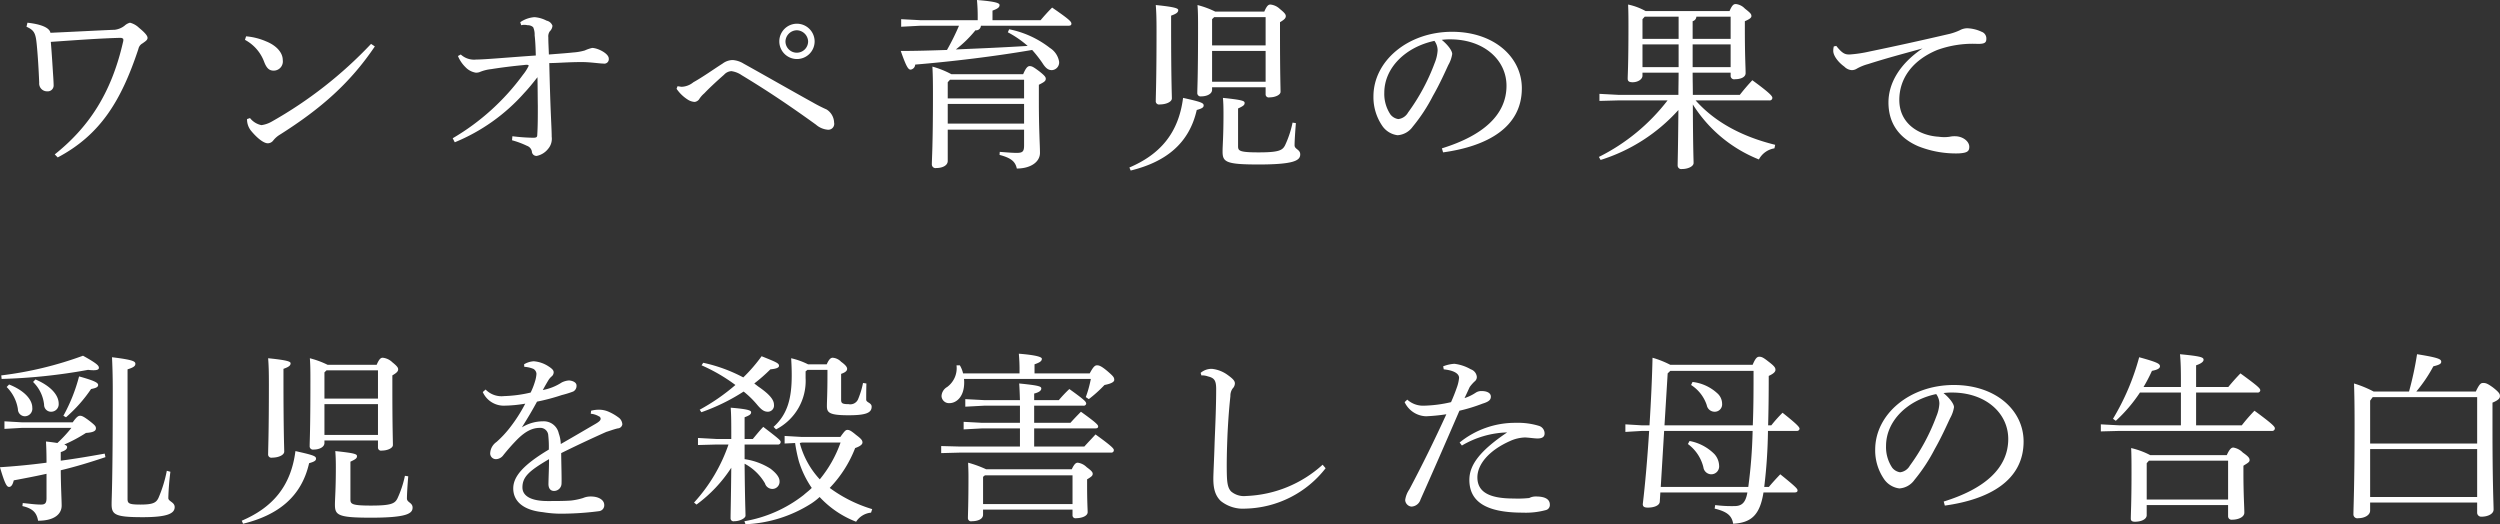 <svg xmlns="http://www.w3.org/2000/svg" width="495.47" height="103.9" viewBox="0 0 495.47 103.9">
  <rect x="0" y="0" width="495.47" height="103.9" fill="#333333" stroke="none"/>
  <defs>
    <style>
      .cls-1 {
        fill: #fff;
        fill-rule: evenodd;
      }
    </style>
  </defs>
  <path id="ワンオペ育児の果て_乳児を殺害した母の告白_" data-name="ワンオペ育児の果て 乳児を殺害した母の告白 " class="cls-1" d="M1929.44,24331.2c1.56,0.7,1.82,1.3,2.04,3.6s0.37,4.8.48,7.5a1.555,1.555,0,0,0,1.6,1.7,1.161,1.161,0,0,0,1.26-1.2c0-.3-0.04-1.1-0.08-1.7-0.14-2.1-.26-4.3-0.48-6.9,4.38-.3,9.64-0.7,13.8-0.8a0.8,0.8,0,0,1,.55.2,1.148,1.148,0,0,1-.03.6c-2.34,10.3-6.9,17-13.54,22.3l0.59,0.6c8.5-4.5,12.61-11.3,15.99-21.5a1.611,1.611,0,0,1,.81-1.1c0.71-.5,1-0.7,1-1.1s-0.48-1-1.7-2a3.969,3.969,0,0,0-1.78-1,2.553,2.553,0,0,0-1.08.6,3.926,3.926,0,0,1-1.93.8c-2.59.1-8.26,0.4-12.75,0.6-0.19-1-1.82-1.7-4.56-2Zm43.3,2.6a8.126,8.126,0,0,1,3.78,4.3c0.52,1.4,1.08,1.8,1.93,1.8a1.823,1.823,0,0,0,1.78-2.1c0-1.5-1.3-2.9-3.3-3.7a12.524,12.524,0,0,0-3.97-1Zm24.99,0.8a83.406,83.406,0,0,1-19.69,15.4,5.575,5.575,0,0,1-2.04.7,3.828,3.828,0,0,1-2.26-1.4l-0.59.2a3.6,3.6,0,0,0,.78,2.3c1.41,1.7,2.63,2.5,3.33,2.5a1.386,1.386,0,0,0,1.04-.5,4.89,4.89,0,0,1,1.34-1.2c8.23-5.2,13.98-10.3,18.84-17.5Zm16.59,19.5a37.305,37.305,0,0,0,13.79-9.8c0.67-.7,1.67-1.9,2.6-3.1,0.04,1.9.04,4,.07,5.7,0,2.1,0,4-.11,5.7,0,0.5-.18.6-0.85,0.6a37.047,37.047,0,0,1-4.08-.3l-0.07.8a17.126,17.126,0,0,1,2.96,1.1,1.494,1.494,0,0,1,.97,1.1,0.907,0.907,0,0,0,.96.9,3.828,3.828,0,0,0,2.26-1.4,3.058,3.058,0,0,0,.71-2.4c0-1.8-.26-4.7-0.48-14.6,1.7,0,3.67-.2,6.45-0.2,1.7,0,3.52.3,4.3,0.3a0.887,0.887,0,0,0,1.04-1c0-1-2.19-2.1-3.3-2.1a7.537,7.537,0,0,0-1.45.5,10.959,10.959,0,0,1-2.33.4c-0.89.1-2.16,0.2-4.79,0.4-0.04-1.3-.11-2.3-0.11-3.4a1.742,1.742,0,0,1,.3-1.2,1.675,1.675,0,0,0,.52-1.1,1.557,1.557,0,0,0-1.15-1,6.163,6.163,0,0,0-2.41-.7,5.674,5.674,0,0,0-2.82,1l0.18,0.6a2.679,2.679,0,0,1,1.26,0,1.535,1.535,0,0,1,1.12.4,3.6,3.6,0,0,1,.29,1.6c0.15,1.3.19,2.6,0.23,4-5.79.4-10.13,0.8-11.8,0.8a3.893,3.893,0,0,1-3.07-1l-0.56.3a6.567,6.567,0,0,0,1.48,2.2,3.613,3.613,0,0,0,2.04,1.1,2,2,0,0,0,.74-0.1,8.17,8.17,0,0,1,2.34-.6c1.85-.3,4.23-0.6,6.38-0.8,0.74-.1,1.22-0.1.96,0.3a8.741,8.741,0,0,1-1.04,1.6,46.092,46.092,0,0,1-13.94,12.6Zm43.96-10.6a7.565,7.565,0,0,0,2.15,2.1,2.819,2.819,0,0,0,1.44.5,1.305,1.305,0,0,0,.86-0.5,5.159,5.159,0,0,1,1.04-1.2c0.85-.9,2.22-2.2,3.93-3.7a2.1,2.1,0,0,1,1.44-.7,4.7,4.7,0,0,1,2.04.8c4.97,3,9.31,5.9,14.72,9.8a4.043,4.043,0,0,0,2.27,1,1.17,1.17,0,0,0,1.33-1.4,3.191,3.191,0,0,0-1.48-2.6,28.912,28.912,0,0,1-2.75-1.4c-4.52-2.5-9.04-5.1-13.72-7.7a4.73,4.73,0,0,0-2.15-.7,3.412,3.412,0,0,0-2,.7c-1.89,1.2-3.97,2.7-5.79,3.7a3.884,3.884,0,0,1-2.29.9c-0.26,0-.56-0.1-0.86-0.1Zm23.8-12.9a3.5,3.5,0,1,0,3.56,3.5A3.521,3.521,0,0,0,2082.08,24330.6Zm0,1.3a2.3,2.3,0,0,1,2.27,2.2,2.245,2.245,0,0,1-4.49,0A2.292,2.292,0,0,1,2082.08,24331.9Zm41.85,0.4a20.3,20.3,0,0,1,3.93,2.7c-4.75.3-9.5,0.5-14.24,0.7a22.971,22.971,0,0,0,3.89-3.8,0.941,0.941,0,0,0,1.08-.9h17.35c0.37,0,.59-0.1.59-0.4,0-.4-0.33-0.8-3.82-3.2-0.81.8-1.52,1.6-2.29,2.5h-9.53v-1.9c1.14-.4,1.4-0.7,1.4-1.1s-0.81-.7-4.48-1a33.785,33.785,0,0,1,.15,3.4v0.6h-11.39l-3.78-.2v1.5l3.78-.2h7.68a46.556,46.556,0,0,1-2.38,4.8c-3.04.1-6.11,0.2-9.16,0.2,1.12,3.2,1.49,3.7,1.97,3.7a1.059,1.059,0,0,0,.89-1c7.23-.6,15.61-1.6,23.18-2.9a24.581,24.581,0,0,1,2.04,2.6c0.63,1,1.15,1.4,1.85,1.4a1.523,1.523,0,0,0,1.45-1.7,4,4,0,0,0-1.82-2.7,19.222,19.222,0,0,0-8.08-3.7Zm3.22,19.3v3.1c0,1.2-.26,1.5-1.44,1.5-1.01,0-1.97-.1-3.38-0.2l-0.04.6c2.27,0.6,3.12,1.3,3.42,2.7,2.74,0,4.59-1.3,4.59-3.1,0-1.6-.22-4.3-0.22-10.5v-3c0.97-.5,1.37-0.7,1.37-1.2,0-.3-0.18-0.6-1.33-1.5-1.08-.8-1.41-1-1.86-1-0.37,0-.74.3-1.29,1.6h-14.24a17.826,17.826,0,0,0-3.75-1.5c0.11,2,.11,3.8.11,5.9,0,9.6-.22,12.4-0.22,13.5a0.729,0.729,0,0,0,.89.7c1.22,0,2.26-.5,2.26-1.4v-6.2h15.13Zm0-6.2h-15.13v-3.2l0.45-.5h14.68v3.7Zm0,1.1v3.9h-15.13v-3.9h15.13Zm37.89-18.3a18.094,18.094,0,0,0-3.52-1.3c0.11,1.4.11,2.8,0.11,4.6,0,9.7-.15,11.8-0.15,12.8a0.658,0.658,0,0,0,.78.7c1.15,0,2.15-.5,2.15-1.3v-0.5h10.61v1.4a0.606,0.606,0,0,0,.74.6c1.18,0,2.22-.5,2.22-1.1,0-.9-0.11-3.5-0.11-11.7v-2.1c0.85-.5,1.15-0.8,1.15-1.2,0-.3-0.15-0.6-1.15-1.4a3.186,3.186,0,0,0-1.89-.9c-0.33,0-.67.1-1.22,1.4h-9.72Zm9.98,13.9h-10.61v-6.1h10.61v6.1Zm0-7.2h-10.61v-5.2l0.41-.4h10.2v5.6Zm-5.46,12.5c1.08-.5,1.3-0.7,1.3-1.1s-0.44-.6-4.3-1c0.08,0.9.11,1.7,0.11,3.2,0,4.5-.18,6.2-0.18,7.4,0,2.1.59,2.6,7.12,2.6,7.08,0,8.27-.8,8.27-2,0-1-1.12-1-1.12-1.8s0.12-2.7.26-4.4l-0.66-.1a19.937,19.937,0,0,1-1.49,4.5c-0.52,1-1.22,1.4-5.23,1.4-3.78,0-4.08-.3-4.08-1.2v-7.5Zm-21.28,12.3c6.9-1.7,11.57-5.3,13.09-12,1.04-.3,1.37-0.5,1.37-0.9,0-.5-0.48-0.7-4.08-1.5-0.89,7-4.56,11.2-10.64,13.8Zm8.01-30.7c1.15-.4,1.41-0.7,1.41-1.1,0-.3-0.41-0.6-4.45-1,0.11,1.4.15,2.6,0.15,5.2,0,9.8-.15,12.6-0.15,13.8a0.643,0.643,0,0,0,.78.7c1.26,0,2.41-.5,2.41-1.2,0-.9-0.15-3.8-0.15-14.2v-2.2Zm53.9,27.1c8.67-1.2,15.61-4.9,15.61-12.7,0-6.2-5.53-11.2-13.83-11.2-8.76,0-15.58,5.8-15.58,12.8a10.057,10.057,0,0,0,1.86,6,4.337,4.337,0,0,0,2.92,1.7,4.013,4.013,0,0,0,3.01-1.7,33.568,33.568,0,0,0,4-6.1c1.38-2.4,2.53-5,3.04-6.1a6.286,6.286,0,0,0,.78-2.2c0-.6-0.74-1.7-2.07-2.8a12.357,12.357,0,0,1,1.92-.1c6.49,0.1,10.91,4.1,10.91,9.2,0,5.8-4.71,9.9-12.8,12.4Zm-1.71-22.1a3.2,3.2,0,0,1,.63,1.9,7.842,7.842,0,0,1-.59,2.5,40.215,40.215,0,0,1-5.27,9.8,2.557,2.557,0,0,1-1.93,1.3,2.433,2.433,0,0,1-1.55-.9,7.309,7.309,0,0,1-1.23-4.3C2198.54,24339.3,2202.81,24335.2,2208.48,24334Zm36.45,10.7-3.75-.2v1.4l3.75-.1h9.75a39.218,39.218,0,0,1-13.61,11.2l0.34,0.6a34.656,34.656,0,0,0,15.42-9.9c-0.07,8.3-.15,10.1-0.15,11a0.716,0.716,0,0,0,.86.7c1.15,0,2.3-.5,2.3-1.2s-0.11-2.3-.15-11.6a27.415,27.415,0,0,0,13.09,10.9,4.268,4.268,0,0,1,3.08-2.2l0.15-.7c-6.9-1.7-12.13-4.7-15.77-8.8h14.62a0.512,0.512,0,0,0,.59-0.5c0-.3-0.26-0.8-3.97-3.5-0.93,1-1.7,1.9-2.48,2.9h-9.31c0-1.5-.04-2.9-0.04-4.4h7.53v0.6a0.686,0.686,0,0,0,.85.7c1.15,0,2.12-.4,2.12-1.2,0-1.3-.15-3.1-0.15-8.8v-1.5c0.96-.4,1.3-0.7,1.3-1,0-.4-0.15-0.6-1.3-1.5a2.9,2.9,0,0,0-1.78-.9c-0.37,0-.71.1-1.26,1.4h-16.62a12.24,12.24,0,0,0-3.48-1.3c0.07,1.5.07,2.8,0.07,4.4,0,7.7-.15,9.4-0.15,10.3,0,0.5.3,0.7,0.97,0.7,1.07,0,1.96-.6,1.96-1.3v-0.6h7.16c0,1.5-.04,2.9-0.04,4.4h-11.9Zm22.25-15.5v4.4h-7.53v-3.5a0.97,0.97,0,0,0,.74-0.9h6.79Zm-10.31,0v4.4h-7.16v-3.9l0.45-.5h6.71Zm10.31,5.5v4.5h-7.53v-4.5h7.53Zm-10.31,0v4.5h-7.16v-4.5h7.16Zm30.76,0.4a3.354,3.354,0,0,0-.11.9c0,0.9.93,2.2,2.19,3.1a2.26,2.26,0,0,0,1.48.7,1.86,1.86,0,0,0,1.01-.3,9.606,9.606,0,0,1,2.22-.9c3.75-1.2,6.82-2,10.79-3.1-4.74,3.2-6.75,7.1-6.75,10.7,0,4.2,2.19,7.1,5.94,8.7a20.12,20.12,0,0,0,8.04,1.4c1.6-.1,2.04-0.4,2.04-1.3,0-1.1-1.29-2.1-2.85-2.1a4.527,4.527,0,0,0-1.04.1,7.337,7.337,0,0,1-2.15,0c-3.64-.2-7.83-2.4-7.83-7.3,0-4.1,2.45-7.8,7.53-9.9a20.592,20.592,0,0,1,8.01-1.2c1.3,0,1.71-.2,1.71-1a1.4,1.4,0,0,0-.93-1.4,7.246,7.246,0,0,0-2.89-.7,3.152,3.152,0,0,0-1.45.4,11.444,11.444,0,0,1-1.96.7c-5.57,1.3-11.02,2.5-15.88,3.5a25.759,25.759,0,0,1-4,.6c-0.82,0-1.37-.1-2.63-1.7Zm-359.12,74.5-3.44-.2v1.5l3.44-.2h9.83a25.777,25.777,0,0,1-2.78,3c-0.59-.1-1.33-0.2-2.26-0.3,0.07,1.2.11,2.4,0.11,4.2-3,.4-6.12.7-9.23,0.9,1,3.4,1.37,3.9,1.81,3.9,0.41,0,.71-0.4.93-1.3,2.11-.4,4.26-0.8,6.49-1.3v4.8c0,1-.26,1.3-1.11,1.3-1.19,0-2.41-.2-3.6-0.3l-0.07.6c2.26,0.5,2.85,1.5,3.11,2.9,3.34,0,4.67-1.4,4.67-3,0-1.1-.15-3.5-0.18-7,2.93-.7,5.89-1.6,8.86-2.6l-0.15-.7c-2.78.5-5.71,1-8.71,1.4v-1.7c0.92-.3,1.26-0.6,1.26-1,0-.2-0.11-0.3-0.56-0.5a29.478,29.478,0,0,0,4.3-2.3c1.67-.1,1.97-0.5,1.97-0.9s-0.15-.6-1.3-1.5c-1.19-.9-1.52-1-1.85-1s-0.67.2-1.45,1.3h-10.09Zm2.23-8a7.334,7.334,0,0,1,2.19,4.5,1.367,1.367,0,0,0,1.41,1.4,1.489,1.489,0,0,0,1.48-1.6c0-1.7-1.56-3.5-4.6-4.8Zm-5.23,1a7.847,7.847,0,0,1,2.23,4.4,1.4,1.4,0,0,0,1.37,1.4,1.505,1.505,0,0,0,1.48-1.7c0-1.6-1.56-3.4-4.6-4.6Zm11.76,6a28.568,28.568,0,0,0,4.97-5.6c1.03-.2,1.4-0.4,1.4-0.8s-0.51-.8-3.78-1.7a33.425,33.425,0,0,1-3.11,7.8Zm19.98,10.6a25.858,25.858,0,0,1-1.66,5.4c-0.45.9-1.01,1.3-3.53,1.3-2.26,0-2.59-.2-2.59-1.1v-25.7c1.29-.4,1.55-0.7,1.55-1.1,0-.5-0.55-0.8-4.63-1.3,0.07,1.5.15,3.4,0.15,6.6,0,18.3-.23,21.1-0.23,22.5,0,2.1.67,2.6,6.16,2.6,4.82,0,6.34-.7,6.34-2,0-1-1.26-1.1-1.26-1.8a51.185,51.185,0,0,1,.41-5.2Zm-32.74-18.2a111.318,111.318,0,0,0,17.13-1.8c1.63,0.2,2.15,0,2.15-.4s-0.26-.8-3.15-2.4a72.1,72.1,0,0,1-16.2,3.9Zm64.61-2.8a18.094,18.094,0,0,0-3.52-1.3c0.11,1.4.11,2.8,0.11,4.6,0,9.7-.15,11.8-0.15,12.8a0.658,0.658,0,0,0,.78.7c1.15,0,2.15-.5,2.15-1.3v-0.5h10.61v1.4a0.6,0.6,0,0,0,.74.6c1.18,0,2.22-.5,2.22-1.1,0-.9-0.11-3.5-0.11-11.7v-2.1c0.85-.5,1.15-0.8,1.15-1.2,0-.3-0.15-0.6-1.15-1.4a3.186,3.186,0,0,0-1.89-.9c-0.33,0-.67.1-1.22,1.4h-9.72Zm9.98,13.9h-10.61v-6.1h10.61v6.1Zm0-7.2h-10.61v-5.2l0.41-.4h10.2v5.6Zm-5.46,12.5c1.08-.5,1.3-0.7,1.3-1.1s-0.44-.6-4.3-1c0.07,0.9.11,1.7,0.11,3.2,0,4.5-.18,6.2-0.18,7.4,0,2.1.59,2.6,7.12,2.6,7.08,0,8.27-.8,8.27-2,0-1-1.12-1-1.12-1.8s0.11-2.7.26-4.4l-0.66-.1a20.449,20.449,0,0,1-1.49,4.5c-0.52,1-1.22,1.4-5.23,1.4-3.78,0-4.08-.3-4.08-1.2v-7.5Zm-21.28,12.3c6.9-1.7,11.57-5.3,13.09-12,1.04-.3,1.37-0.5,1.37-0.9,0-.5-0.48-0.7-4.08-1.5-0.89,7-4.56,11.2-10.64,13.8Zm8.01-30.7c1.15-.4,1.41-0.7,1.41-1.1,0-.3-0.41-0.6-4.45-1,0.11,1.4.15,2.6,0.15,5.2,0,9.8-.15,12.6-0.15,13.8a0.643,0.643,0,0,0,.78.7c1.26,0,2.41-.5,2.41-1.2,0-.9-0.15-3.8-0.15-14.2v-2.2Zm60.9,8.9a3.773,3.773,0,0,1,1.59.5,0.524,0.524,0,0,1,.37.5c0,0.3-.29.6-1.18,1.1-1.56.9-3.75,2.2-6.72,3.9a6.787,6.787,0,0,0-.4-2.1,3.024,3.024,0,0,0-3.12-2.4,8.007,8.007,0,0,0-4.19,1.2c1.19-1.9,2.08-3.4,3-5.1a40.22,40.22,0,0,0,4.9-1.3,20.865,20.865,0,0,0,2.26-.7,1.243,1.243,0,0,0,.67-1.2c0-.5-0.52-0.9-1.45-1a3.7,3.7,0,0,0-1.48.4,10.371,10.371,0,0,1-3.75,1.5c0.37-.7.78-1.4,1.08-1.9a3.163,3.163,0,0,1,.67-0.8,1.066,1.066,0,0,0,.4-0.8c0-.4-0.26-0.7-1.03-1.2a6.215,6.215,0,0,0-2.9-1,4.094,4.094,0,0,0-1.93.6l0.04,0.5a5.527,5.527,0,0,1,1.78.4,1.188,1.188,0,0,1,.63,1,6.35,6.35,0,0,1-.29,1.5,13.819,13.819,0,0,1-.86,2.2,25.876,25.876,0,0,1-5.26.7,4.4,4.4,0,0,1-3.67-1.3l-0.56.5a4.557,4.557,0,0,0,4.08,2.7,26.721,26.721,0,0,0,4.34-.4,30.607,30.607,0,0,1-3.08,4.8,20.456,20.456,0,0,1-2.63,2.8,2.869,2.869,0,0,0-1.23,2.1,1.141,1.141,0,0,0,1.19,1.3,1.875,1.875,0,0,0,1.41-.8,41.049,41.049,0,0,1,2.74-3.1c1.71-1.7,3.08-2.3,4.49-2.3a1.564,1.564,0,0,1,1.67,1.5,20.627,20.627,0,0,1,.11,2.8c-5.01,3-7.05,5.3-7.05,7.7,0,2.5,1.93,4.3,5.83,4.7a22.51,22.51,0,0,0,4.41.3,59.134,59.134,0,0,0,6.82-.5,1.173,1.173,0,0,0,.97-1.3c-0.04-.9-1.08-1.6-2.64-1.6a3.727,3.727,0,0,0-1.55.3,13.117,13.117,0,0,1-2.38.5c-1.37.1-3.04,0.1-4.67,0.1-3.26,0-4.97-1-4.97-2.7,0-2.1,1.34-3.3,5.27-5.6,0,1.7-.08,3.2-0.11,4.8-0.04.9,0.33,1.5,1.11,1.5a1.494,1.494,0,0,0,1.48-1.5c0.04-1.2-.04-3.2-0.07-6,3.45-1.7,5.82-2.8,8.93-4.2,0.67-.2,1.45-0.5,2.27-0.7a0.942,0.942,0,0,0,.92-0.8,1.786,1.786,0,0,0-.81-1.4,9.675,9.675,0,0,0-2.15-1.2,4.831,4.831,0,0,0-1.52-.3,6.194,6.194,0,0,0-1.71.2Zm30.49,6.1h6.56a0.512,0.512,0,0,0,.59-0.5c0-.3-0.18-0.5-3.45-3-0.77.8-1.4,1.6-2.07,2.4h-1.63v-4.3c1.03-.4,1.29-0.6,1.29-1,0-.3-0.33-0.6-4.04-0.9,0.08,1.2.11,2.3,0.11,4.9v1.3h-2.96l-3.64-.2v1.4l3.64-.1h2.41a32.837,32.837,0,0,1-6.83,11.5l0.49,0.4a27.651,27.651,0,0,0,6.89-7.3c-0.07,7.1-.14,8.9-0.14,10a0.59,0.59,0,0,0,.74.6c1.11,0,2.22-.6,2.22-1.1,0-.9-0.11-2.7-0.18-10.3a10.209,10.209,0,0,1,4.04,3.9,1.529,1.529,0,0,0,1.52,1.1,1.43,1.43,0,0,0,1.37-1.5c0-.8-0.63-1.6-1.78-2.5a12.973,12.973,0,0,0-5.15-1.9v-2.9Zm12.46-14.8h3.96v1c0,3.7-.11,5.2-0.11,6.2,0,1.3.52,1.8,4.3,1.8,3.49,0,4.57-.5,4.57-1.7,0-.8-1.08-0.8-1.08-1.4,0-.5,0-1.9.04-3.2l-0.67-.1a16.423,16.423,0,0,1-.93,3.1,1.684,1.684,0,0,1-1.93,1.1c-1.29,0-1.48-.2-1.48-0.9v-5.1c0.85-.3,1.19-0.6,1.19-1,0-.3-0.22-0.7-1.19-1.4a2.551,2.551,0,0,0-1.67-.8c-0.33,0-.7.2-1.18,1.3h-3.71a14.866,14.866,0,0,0-3.34-1.2c0.07,1.3.11,2.1,0.11,3.4,0,4.5-.81,7.7-3.6,10.2l0.49,0.5a10.8,10.8,0,0,0,5.86-10.2v-1.3Zm-1.08,13.3-3.45-.2v1.5l2.08-.1a30.671,30.671,0,0,0,.74,3.6,19.4,19.4,0,0,0,2.56,5.3c-0.48.5-1.04,0.9-1.6,1.4a26.2,26.2,0,0,1-11.75,5.2l0.22,0.6a26.39,26.39,0,0,0,13.02-4.1,12.269,12.269,0,0,0,1.67-1.3,19.372,19.372,0,0,0,7.23,4.9,3.973,3.973,0,0,1,2.96-1.8l0.23-.7a27.376,27.376,0,0,1-8.42-4.2,23.684,23.684,0,0,0,5.04-7.9c1.15-.4,1.45-0.8,1.45-1.1,0-.4-0.19-0.7-1.26-1.5-1.08-.9-1.37-1-1.74-1-0.34,0-.6.3-1.38,1.4h-7.6Zm0,1.1h7.64a23.939,23.939,0,0,1-4.12,7.3,16.826,16.826,0,0,1-3.96-7.2Zm-19.95-6a39.513,39.513,0,0,0,8.38-4.1,18.467,18.467,0,0,1,2.75,2.7c0.85,1,1.37,1.3,2.07,1.3a1.227,1.227,0,0,0,1.19-1.4c0-1-.93-2.1-3.12-3.6l-0.78-.6a33.707,33.707,0,0,0,3.19-2.8c1.08-.1,1.71-0.3,1.71-0.7,0-.5-0.45-0.7-3.45-1.9a31.428,31.428,0,0,1-3.63,4.2,30.507,30.507,0,0,0-7.94-2.9l-0.33.5a33.9,33.9,0,0,1,6.71,3.9,40.428,40.428,0,0,1-7.08,4.9Zm63.14-1.3v3.4h-7.46l-3.7-.2v1.5l3.7-.2h7.46v3.6h-11.87l-3.74-.1v1.4l3.74-.1h29.93a0.478,0.478,0,0,0,.55-0.5c0-.3-0.44-0.8-3.63-3.1-0.82.9-1.41,1.5-2.22,2.4h-9.94v-3.6h12.12c0.37,0,.56-0.1.56-0.4s-0.48-.8-3.41-2.9c-0.78.8-1.37,1.4-2.08,2.2h-7.19v-3.4h9.75a0.477,0.477,0,0,0,.56-0.4c0-.4-0.41-0.8-3.34-2.9a25.576,25.576,0,0,0-2.08,2.2h-4.89v-1.3c1.18-.3,1.41-0.7,1.41-1,0-.4-0.34-0.6-4.38-1,0.07,0.9.11,2,.15,3.3h-7.08l-3.75-.2v1.5l3.75-.2h7.08Zm2.89-6.4v-1.8c1.19-.4,1.45-0.7,1.45-1.1,0-.3-0.82-0.7-4.56-1a35.476,35.476,0,0,1,.14,3.6v0.3h-11.19a5.622,5.622,0,0,0-.64-1.6h-0.66a4.628,4.628,0,0,1-1.86,4.3,2.191,2.191,0,0,0-1.11,1.8,1.476,1.476,0,0,0,1.56,1.4c1.33,0,2.93-1.2,2.93-4.1a4.737,4.737,0,0,0-.04-0.7h25.14a22.214,22.214,0,0,1-1,3.6l0.6,0.4a26.385,26.385,0,0,0,3.11-2.8c1.56-.3,1.93-0.7,1.93-1,0-.5-0.15-0.7-1.3-1.7-1.3-1.1-1.74-1.2-2.11-1.2s-0.71.2-1.45,1.6h-10.94Zm-9.6,19a21.981,21.981,0,0,0-3.56-1.3c0.03,1,.07,1.6.07,2.7,0,5.5-.11,7.5-0.11,8.3a0.623,0.623,0,0,0,.78.6c1.15,0,2.22-.4,2.22-1.3v-1h17.73v1.1a0.573,0.573,0,0,0,.7.6c1.08,0,2.3-.4,2.3-1.2,0-.5-0.11-2-0.11-5.4v-1.1c0.82-.5,1.11-0.7,1.11-1.1,0-.3-0.22-0.6-1.18-1.3a3.111,3.111,0,0,0-1.78-.9c-0.34,0-.67.2-1.19,1.3h-16.98Zm17.13,6.9h-17.73v-5.4l0.37-.3h17.36v5.7Zm49.57-7.8a23.866,23.866,0,0,1-15.17,6.2,3.948,3.948,0,0,1-2.97-.9c-0.66-.7-0.81-1.7-0.85-3.6-0.04-2,0-4.5.15-8,0.19-3.6.37-5.5,0.56-7.3a2.482,2.482,0,0,1,.44-1.5,1.507,1.507,0,0,0,.45-1c0-.5-0.34-0.9-1.45-1.7a6.422,6.422,0,0,0-3.12-1.2,3.353,3.353,0,0,0-2.22.8l0.15,0.5a3.4,3.4,0,0,1,1.3.2c1.26,0.3,1.63.8,1.63,2.5,0,3.3-.15,6.8-0.3,10.4-0.11,3.8-.26,6.3-0.26,7.4,0,2.1.45,3.4,1.48,4.4a7.043,7.043,0,0,0,4.9,1.5,20.7,20.7,0,0,0,15.87-8Zm24-18.9c1.93,0.2,3.04.8,3.04,1.7a7.515,7.515,0,0,1-.37,1.7c-0.45,1.3-.78,2.1-1.22,3.1a25.691,25.691,0,0,1-5.34.7,4.659,4.659,0,0,1-3.34-1.2l-0.52.5a4.864,4.864,0,0,0,4.26,2.8,36.387,36.387,0,0,0,4.01-.4c-2.38,5.2-4.79,10.1-7.34,14.9a4.893,4.893,0,0,0-.82,2.1,1.381,1.381,0,0,0,1.22,1.3,1.959,1.959,0,0,0,1.82-1.4c2.41-5.4,4.82-10.9,7.71-17.6a32.918,32.918,0,0,0,4.57-1.4c1.33-.4,1.66-0.8,1.66-1.4,0-.7-0.74-1.1-1.85-1.1a2,2,0,0,0-1.11.3,8.98,8.98,0,0,1-2.26,1.1c0.44-.9.7-1.5,1.03-2.2a7.471,7.471,0,0,1,.97-1.1,1.1,1.1,0,0,0,.44-0.9,1.744,1.744,0,0,0-1.18-1.5,8.551,8.551,0,0,0-3.27-1.1,7.292,7.292,0,0,0-2.22.5Zm3.6,15.1a18.58,18.58,0,0,1,8.97-2.6c-5.49,3.7-7.49,6.5-7.49,9.4,0,4.2,3.11,6.5,10.57,6.5a15.215,15.215,0,0,0,4.56-.5,1.041,1.041,0,0,0,.82-1.1c0-.9-0.71-1.6-2.71-1.6a2.7,2.7,0,0,0-1.37.3,21.053,21.053,0,0,1-3.08.1c-4.71,0-7.2-1.2-7.2-4.2,0-2.5,2.19-5.3,6.49-7.2a7.7,7.7,0,0,1,2.9-.7c0.63,0,1.89.2,2.52,0.2,0.92,0,1.41-.3,1.41-1a1.573,1.573,0,0,0-1.12-1.5,14.175,14.175,0,0,0-4.56-.6,17.454,17.454,0,0,0-11.16,3.9Zm45.42-12a7.536,7.536,0,0,1,3.11,4,1.579,1.579,0,0,0,1.56,1.3,1.457,1.457,0,0,0,1.48-1.6,2.787,2.787,0,0,0-1-2.1,8.694,8.694,0,0,0-4.86-2.2Zm-0.63,11.7a8.091,8.091,0,0,1,3.07,4.6,1.6,1.6,0,0,0,1.56,1.4,1.563,1.563,0,0,0,1.56-1.7,3.615,3.615,0,0,0-.93-2.3,9.356,9.356,0,0,0-4.93-2.6Zm15.9-3.7c0.08-2.8.12-6,.12-9.8,1.11-.5,1.33-0.9,1.33-1.2,0-.4-0.15-0.7-1.33-1.6-1.01-.8-1.38-1-1.86-1-0.41,0-.74.2-1.33,1.6h-16.32a18.866,18.866,0,0,0-3.52-1.4c-0.08,3.9-.3,8.6-0.6,13.4h-1.44l-3.34-.2v1.5l3.34-.2h1.37c-0.33,5.3-.78,10.5-1.26,14.5,0,0.5.29,0.7,1,.7,1.22,0,2.34-.4,2.37-1.2l0.11-1.8h17.25c-0.37,2.2-1.26,2.7-2.6,2.7a25.374,25.374,0,0,1-3.78-.2l-0.11.7c2.48,0.6,3.41,1.4,3.67,3,3.56-.2,5.3-1.7,6.01-6.2h6.15c0.37,0,.6-0.1.6-0.4s-0.19-.6-3.42-3.2c-0.77.8-1.59,1.7-2.26,2.5h-0.92a101.739,101.739,0,0,0,.74-11.1h5.67a0.51,0.51,0,0,0,.59-0.4c0-.3-0.22-0.7-3.37-3.2a27.855,27.855,0,0,0-2.23,2.5h-0.63Zm-21.28,12.2,0.67-11.1h17.54a99.275,99.275,0,0,1-.86,11.1h-17.35Zm0.74-12.2,0.63-10.3,0.52-.5h16.5c0,3.6,0,7.2-.15,10.8h-17.5Zm55.56,15.9c8.68-1.2,15.61-4.9,15.61-12.7,0-6.2-5.53-11.2-13.83-11.2-8.75,0-15.58,5.8-15.58,12.8a10.057,10.057,0,0,0,1.86,6,4.335,4.335,0,0,0,2.93,1.7,3.981,3.981,0,0,0,3-1.7,34.1,34.1,0,0,0,4.01-6.1c1.37-2.4,2.52-5,3.04-6.1a6.5,6.5,0,0,0,.78-2.2c0-.6-0.75-1.7-2.08-2.8a12.485,12.485,0,0,1,1.93-.1c6.49,0.1,10.9,4.1,10.9,9.2,0,5.8-4.71,9.9-12.79,12.4Zm-1.71-22.1a3.2,3.2,0,0,1,.63,1.9,7.584,7.584,0,0,1-.59,2.5,40.215,40.215,0,0,1-5.27,9.8,2.559,2.559,0,0,1-1.92,1.3,2.43,2.43,0,0,1-1.56-.9,7.309,7.309,0,0,1-1.23-4.3C2297.98,24409.3,2302.25,24405.2,2307.92,24404Zm41.09-1.4a31.022,31.022,0,0,0,1.67-3.2c1.07-.2,1.59-0.5,1.59-0.9,0-.5-0.48-0.8-4.12-1.8a47.755,47.755,0,0,1-5.19,12.2l0.56,0.4a29.924,29.924,0,0,0,4.78-5.6h8.12v6.5H2344.3l-3.75-.2v1.4l3.75-.1h30.15a0.512,0.512,0,0,0,.59-0.5c0-.3-0.22-0.7-4.04-3.5a35.538,35.538,0,0,0-2.52,2.9h-9.05v-6.5h12.16a0.5,0.5,0,0,0,.56-0.4c0-.4-0.23-0.7-3.93-3.4-0.97,1-1.67,1.8-2.41,2.7h-6.38v-4.3c1.18-.4,1.48-0.8,1.48-1.1,0-.5-0.56-0.7-4.67-1.1,0.15,1.6.18,3.2,0.18,5.3v1.2h-7.41Zm1.33,13.5a16.006,16.006,0,0,0-3.78-1.4c0.07,1.5.07,3.2,0.07,5.1,0,5.7-.14,7.9-0.14,8.9,0,0.4.25,0.6,0.81,0.6,1.3,0,2.34-.5,2.34-1.3v-2h16.13v2.2a0.686,0.686,0,0,0,.78.7c1.22,0,2.44-.5,2.44-1.4,0-1-.18-3.7-0.18-7.8v-1.5c0.78-.5,1.22-0.7,1.22-1.1s-0.18-.7-1.33-1.5a3.4,3.4,0,0,0-1.89-1c-0.34,0-.71.2-1.3,1.5h-15.17Zm15.43,8.8h-16.13v-7.2l0.44-.5h15.69v7.7Zm28.85-21.4a21.72,21.72,0,0,0-3.89-1.6c0.07,2.3.11,4.1,0.11,8.5,0,11.5-.23,16.2-0.23,17.5a0.784,0.784,0,0,0,.97.7c1.22,0,2.34-.6,2.34-1.5v-1.6h21.21v2a0.8,0.8,0,0,0,.85.8c1.37,0,2.41-.6,2.41-1.4,0-1.1-.22-5.1-0.22-16.2v-5c1.22-.5,1.48-0.9,1.48-1.3s-0.11-.7-1.37-1.7c-1.11-.8-1.45-0.9-1.93-0.9-0.44,0-.74.1-1.48,1.7h-11.8a28.656,28.656,0,0,0,3.38-5c1.22-.3,1.56-0.5,1.56-0.9,0-.5-0.41-0.8-4.79-1.5a65.159,65.159,0,0,1-1.59,7.4h-7.01Zm-0.19,1.1h20.7v9.2h-21.21v-8.5Zm-0.51,10.3h21.21v9.5h-21.21v-9.5Z" transform="translate(-1924.19 -24325.9)"/>
</svg>
